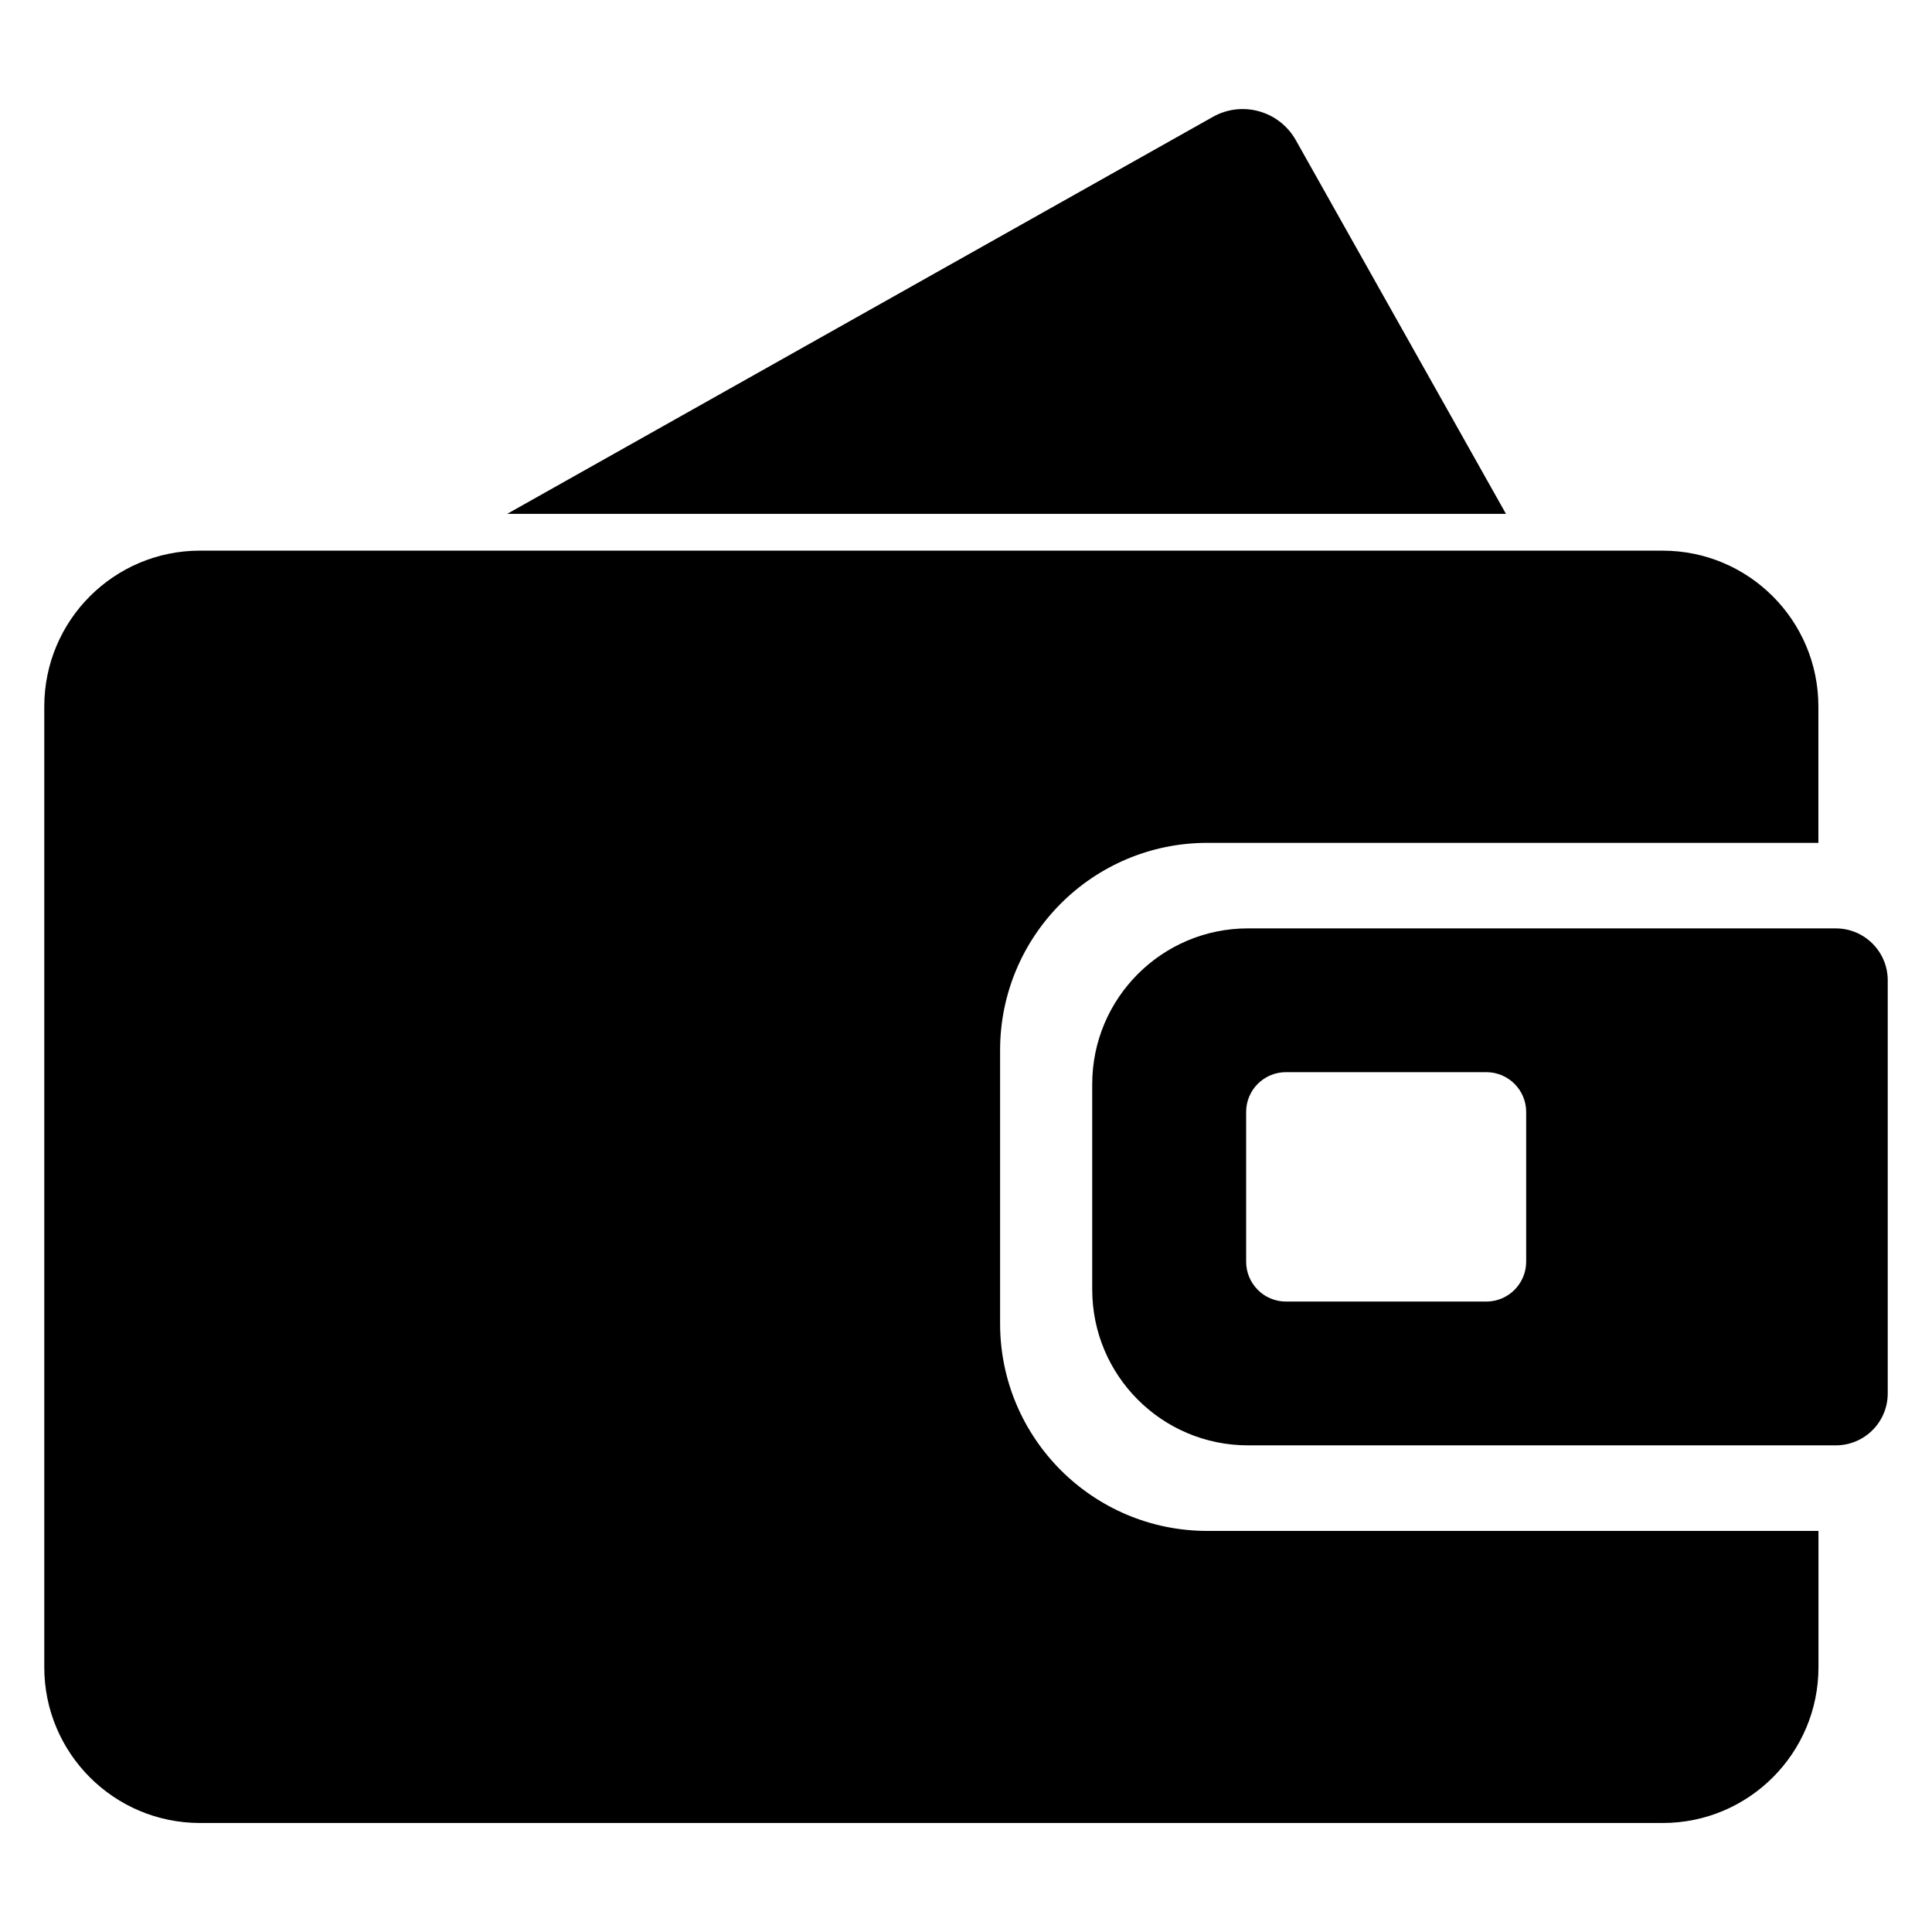 <?xml version="1.0" encoding="UTF-8"?>
<!-- Uploaded to: ICON Repo, www.svgrepo.com, Generator: ICON Repo Mixer Tools -->
<svg fill="#000000" width="800px" height="800px" version="1.1" viewBox="144 144 512 512" xmlns="http://www.w3.org/2000/svg">
 <g>
  <path d="m463.98 549.71c-30.352 0-54.945-24.594-54.945-54.961v-72.426c0-30.352 24.578-54.961 54.945-54.961h161.91v-36.137c0-22.809-18.473-41.297-41.281-41.297l-387.61-0.004c-22.793 0-41.266 18.488-41.266 41.301v254.62c0 22.777 18.473 41.266 41.266 41.266h387.63c22.809 0 41.281-18.488 41.281-41.266v-36.137z"/>
  <path d="m487.39 181.12c-4.383-7.754-14.215-10.52-21.984-6.137l-186.99 105.19h264.68z"/>
  <path d="m630.5 390.03h-155.77c-22.793 0-41.281 18.488-41.281 41.297v54.41c0 22.809 18.488 41.297 41.281 41.297h155.77c7.617 0 13.77-6.168 13.77-13.77v-109.46c0-7.602-6.152-13.77-13.77-13.77zm-82.047 88.32c0 5.848-4.746 10.578-10.566 10.578h-53.082c-5.848 0-10.566-4.746-10.566-10.578v-39.664c0-5.848 4.734-10.551 10.566-10.551h53.082c5.832 0 10.566 4.719 10.566 10.551z"/>
 </g>
</svg>